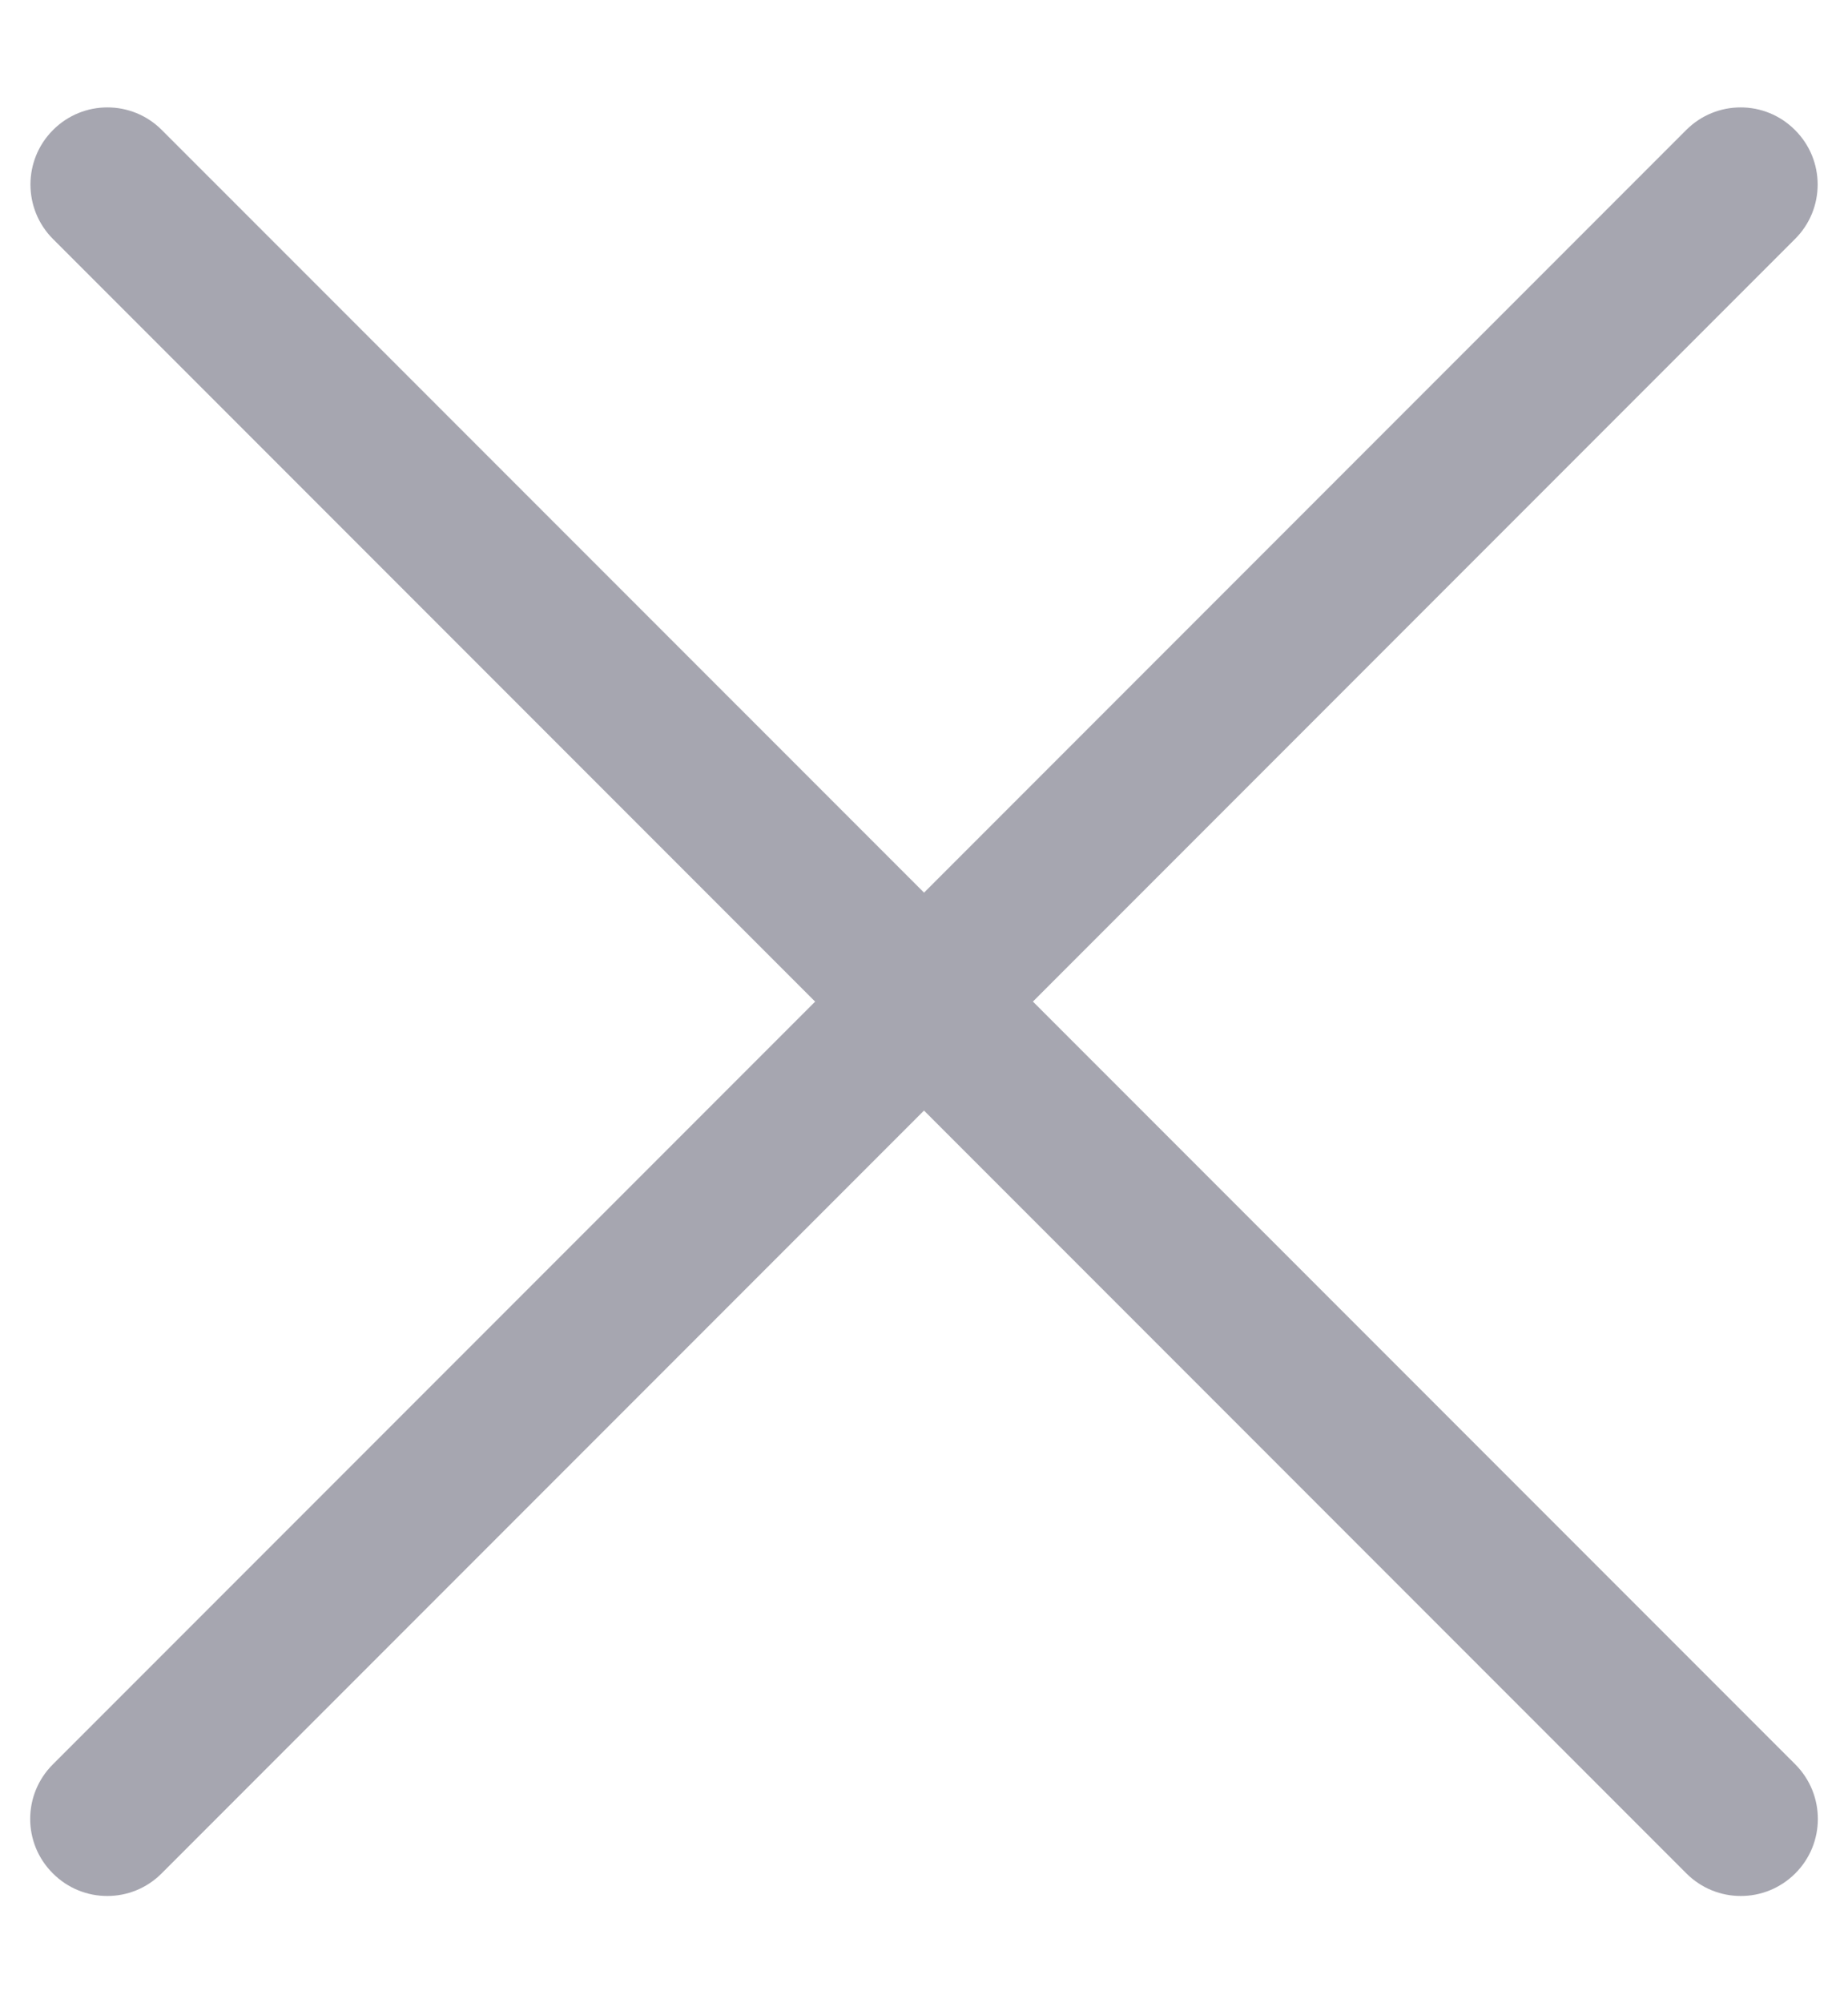 <svg width="12" height="13" viewBox="0 0 12 13" fill="none" xmlns="http://www.w3.org/2000/svg">
<path d="M0.344 0.844C0.539 0.648 0.856 0.648 1.051 0.844L11.658 11.45C11.853 11.646 11.853 11.962 11.658 12.157C11.462 12.353 11.146 12.353 10.95 12.157L0.344 1.551C0.149 1.356 0.149 1.039 0.344 0.844Z" fill="#A6A6B0"/>
<path d="M11.656 0.844C11.461 0.648 11.145 0.648 10.949 0.844L0.343 11.45C0.147 11.646 0.147 11.962 0.343 12.157C0.538 12.353 0.855 12.353 1.05 12.157L11.656 1.551C11.852 1.356 11.852 1.039 11.656 0.844Z" fill="#A6A6B0"/>
</svg>
